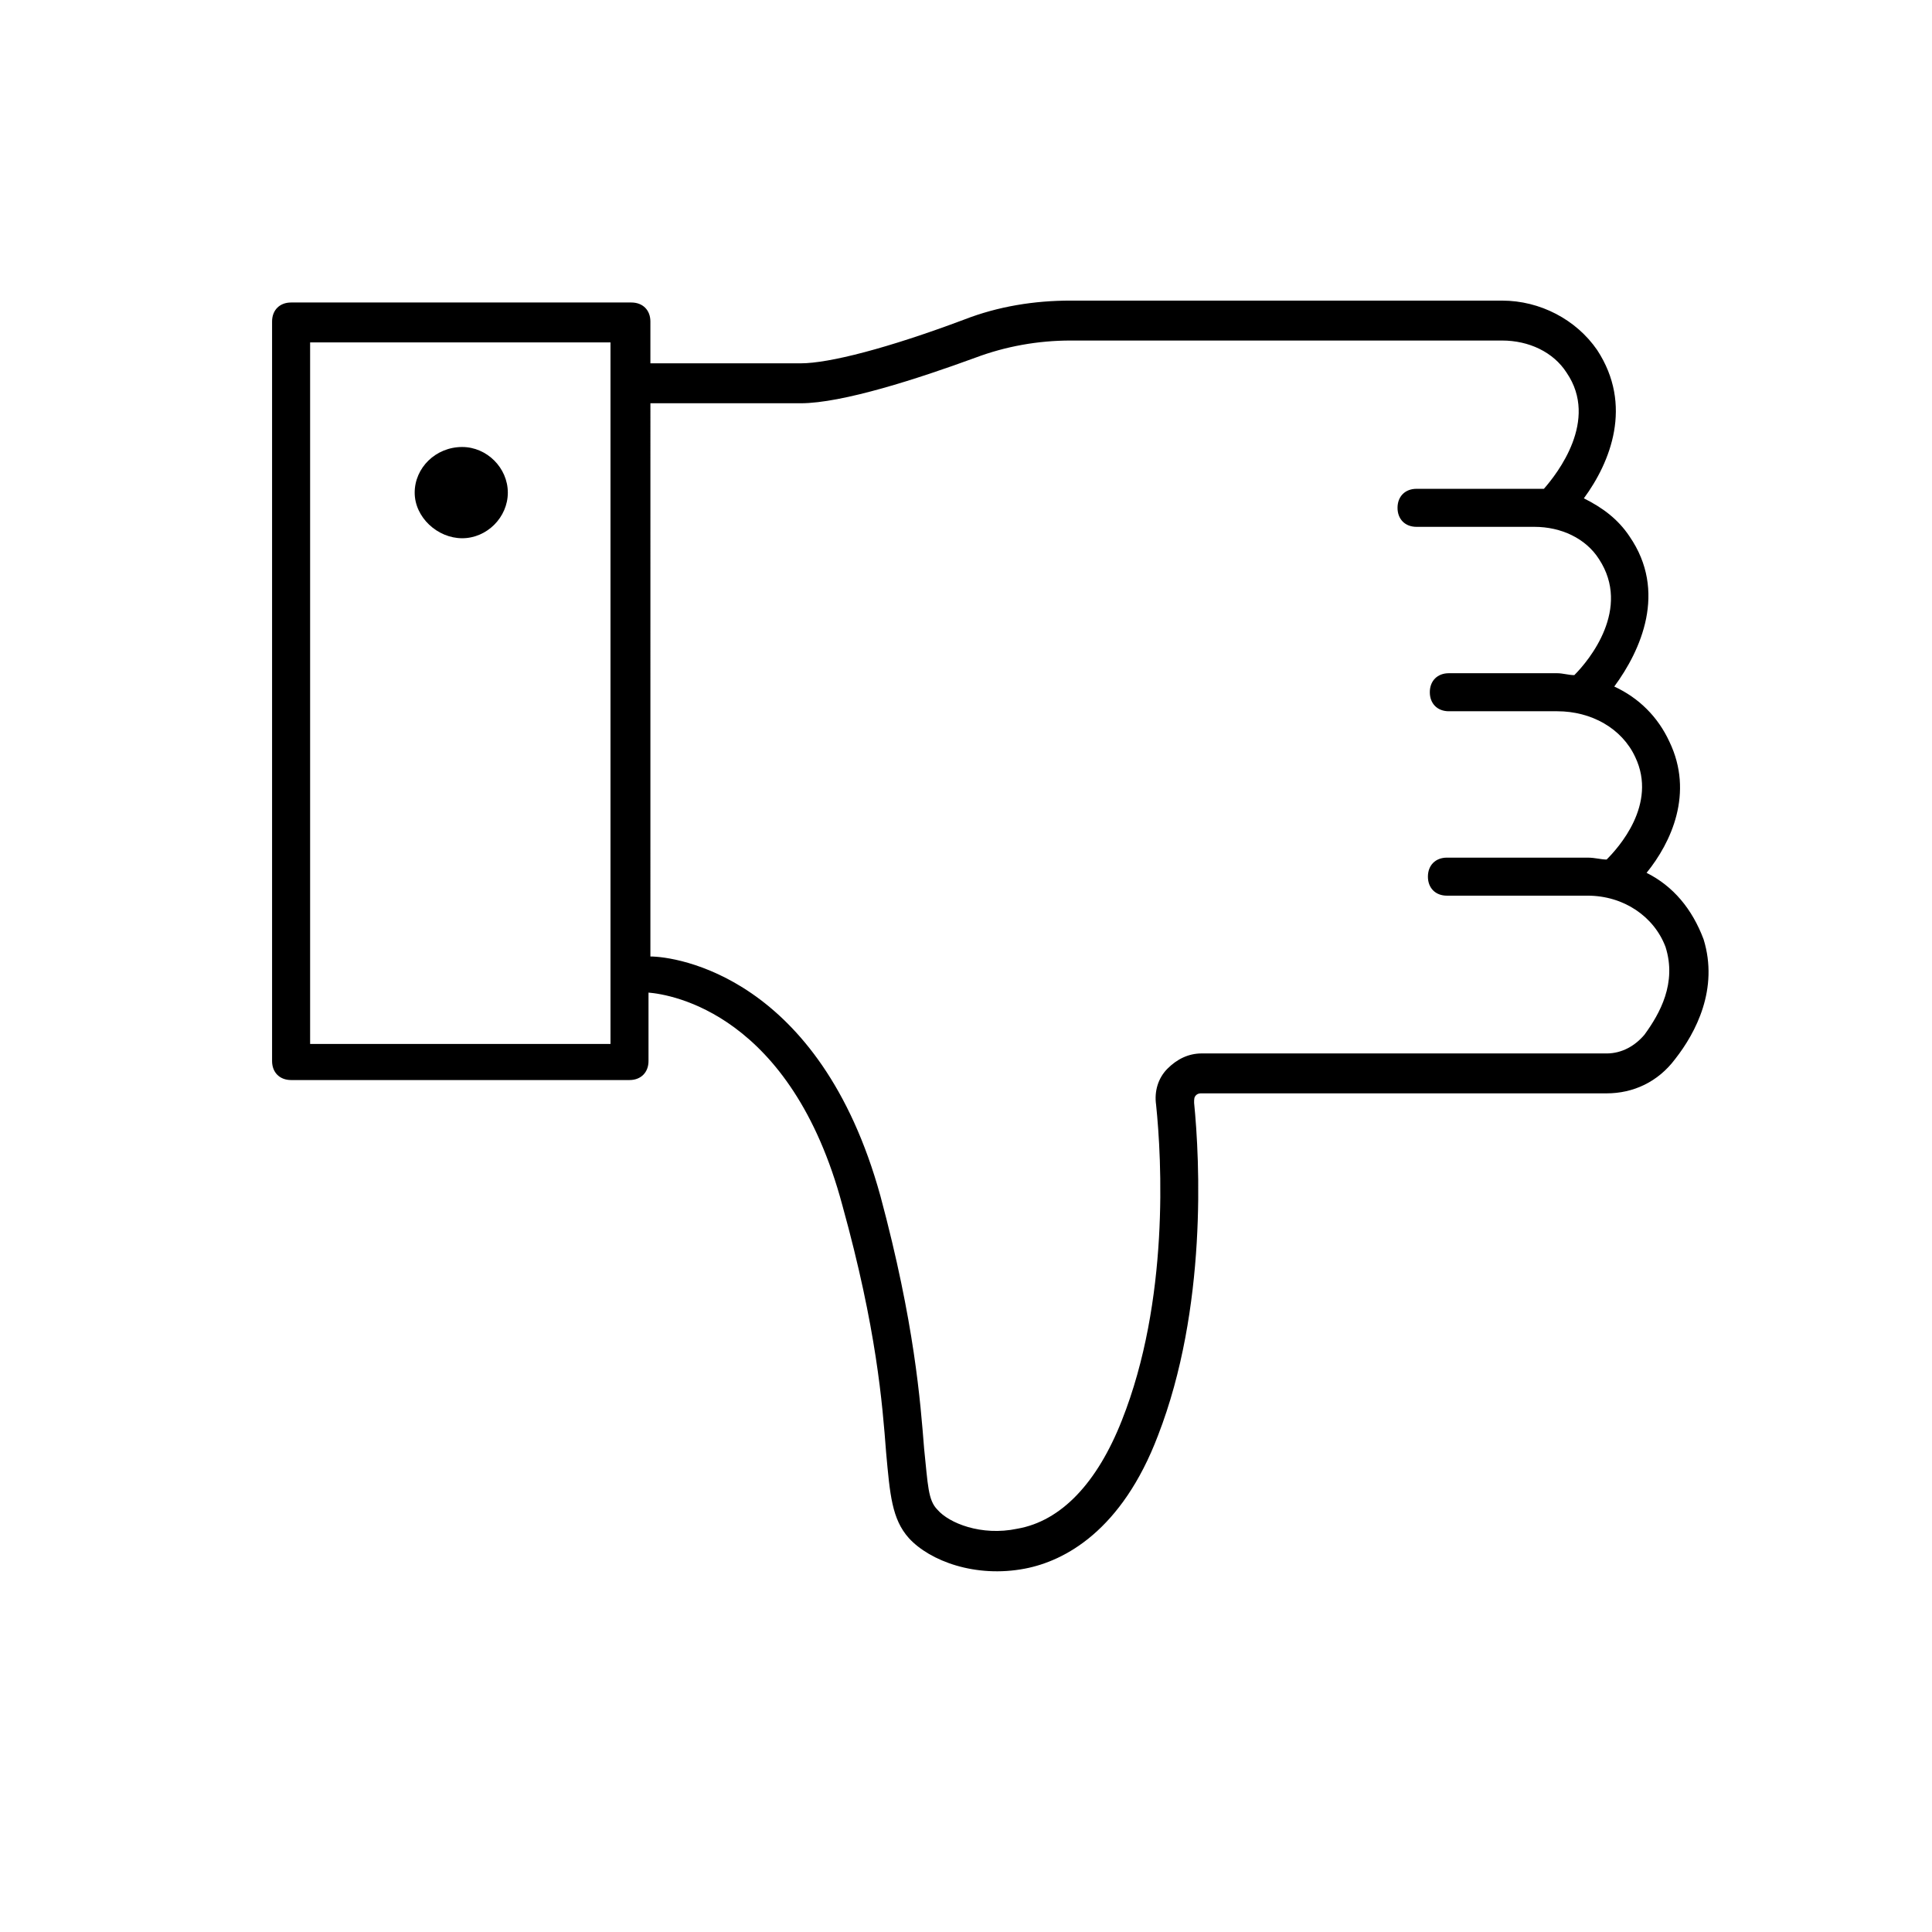 <?xml version="1.0" encoding="UTF-8"?>
<!-- Uploaded to: ICON Repo, www.svgrepo.com, Generator: ICON Repo Mixer Tools -->
<svg fill="#000000" width="800px" height="800px" version="1.1" viewBox="144 144 512 512" xmlns="http://www.w3.org/2000/svg">
 <g>
  <path d="m580.36 375.31c6.551-8.062 12.594-21.16 6.047-34.762-3.023-6.551-8.062-11.586-14.609-14.609 7.055-9.574 14.105-25.191 4.031-39.801-3.023-4.535-7.055-7.559-12.09-10.078 7.055-9.574 13.098-24.688 3.527-39.297-5.543-8.062-15.113-13.098-25.191-13.098h-30.73l-83.641-0.004c-9.574 0-19.145 1.512-28.215 5.039-20.152 7.559-35.77 11.586-43.328 11.586h-39.801v-11.082c0-3.023-2.016-5.039-5.039-5.039h-90.18c-3.023 0-5.039 2.016-5.039 5.039v195.98c0 3.023 2.016 5.039 5.039 5.039h89.68c3.023 0 5.039-2.016 5.039-5.039v-18.137c6.047 0.504 37.785 5.543 51.387 56.426 9.07 32.746 10.578 52.395 11.586 65.496 1.008 11.082 1.512 17.633 6.047 22.672 5.543 6.047 17.633 10.578 30.73 8.062 10.578-2.016 25.695-10.078 35.266-35.266 13.098-33.754 11.082-73.051 9.574-88.168 0-1.008 0-1.512 0.504-2.016 0.504-0.504 1.008-0.504 1.512-0.504h107.31c7.055 0 13.602-3.023 18.137-9.07 5.543-7.055 11.586-18.641 7.559-31.738-3.023-8.062-8.062-14.105-15.113-17.633zm-274.07 45.344h-80.105v-185.91h79.602v185.91zm273.57-2.519c-2.519 3.023-6.047 5.039-10.078 5.039l-107.31-0.004c-3.527 0-6.551 1.512-9.07 4.031-2.519 2.519-3.527 6.047-3.023 9.574 1.512 14.609 3.527 51.891-9.07 83.633-6.551 16.625-16.121 26.703-27.711 28.719-9.574 2.016-18.137-1.512-21.16-5.039-2.519-2.519-2.519-6.551-3.527-16.121-1.008-12.594-2.519-33.25-11.586-67.008-16.121-58.441-54.41-63.48-60.961-63.48l0.004-146.61h39.801c11.082 0 31.234-6.551 46.352-12.09 8.062-3.023 16.625-4.535 25.191-4.535h114.36c7.055 0 13.602 3.023 17.129 8.566 8.566 12.594-2.519 26.703-6.047 30.73h-2.519-31.234c-3.023 0-5.039 2.016-5.039 5.039 0 3.023 2.016 5.039 5.039 5.039h31.234c7.055 0 13.602 3.023 17.129 8.566 8.566 13.098-2.519 26.703-6.551 30.73-1.512 0-3.023-0.504-4.535-0.504h-28.719c-3.023 0-5.039 2.016-5.039 5.039s2.016 5.039 5.039 5.039h28.719c9.07 0 17.129 4.535 20.656 12.09 6.047 12.594-4.535 24.184-7.559 27.207-1.512 0-3.023-0.504-5.039-0.504h-37.281c-3.023 0-5.039 2.016-5.039 5.039 0 3.023 2.016 5.039 5.039 5.039h37.281c9.574 0 17.633 5.543 20.656 13.602 3.027 9.566-1.504 17.629-5.535 23.172z"/>
  <path d="m266.49 262.46c6.551 0 12.09 5.543 12.09 12.09 0 6.551-5.543 12.09-12.09 12.09-6.547 0.004-12.594-5.539-12.594-12.086 0-6.551 5.543-12.094 12.594-12.094z"/>
 </g>
</svg>